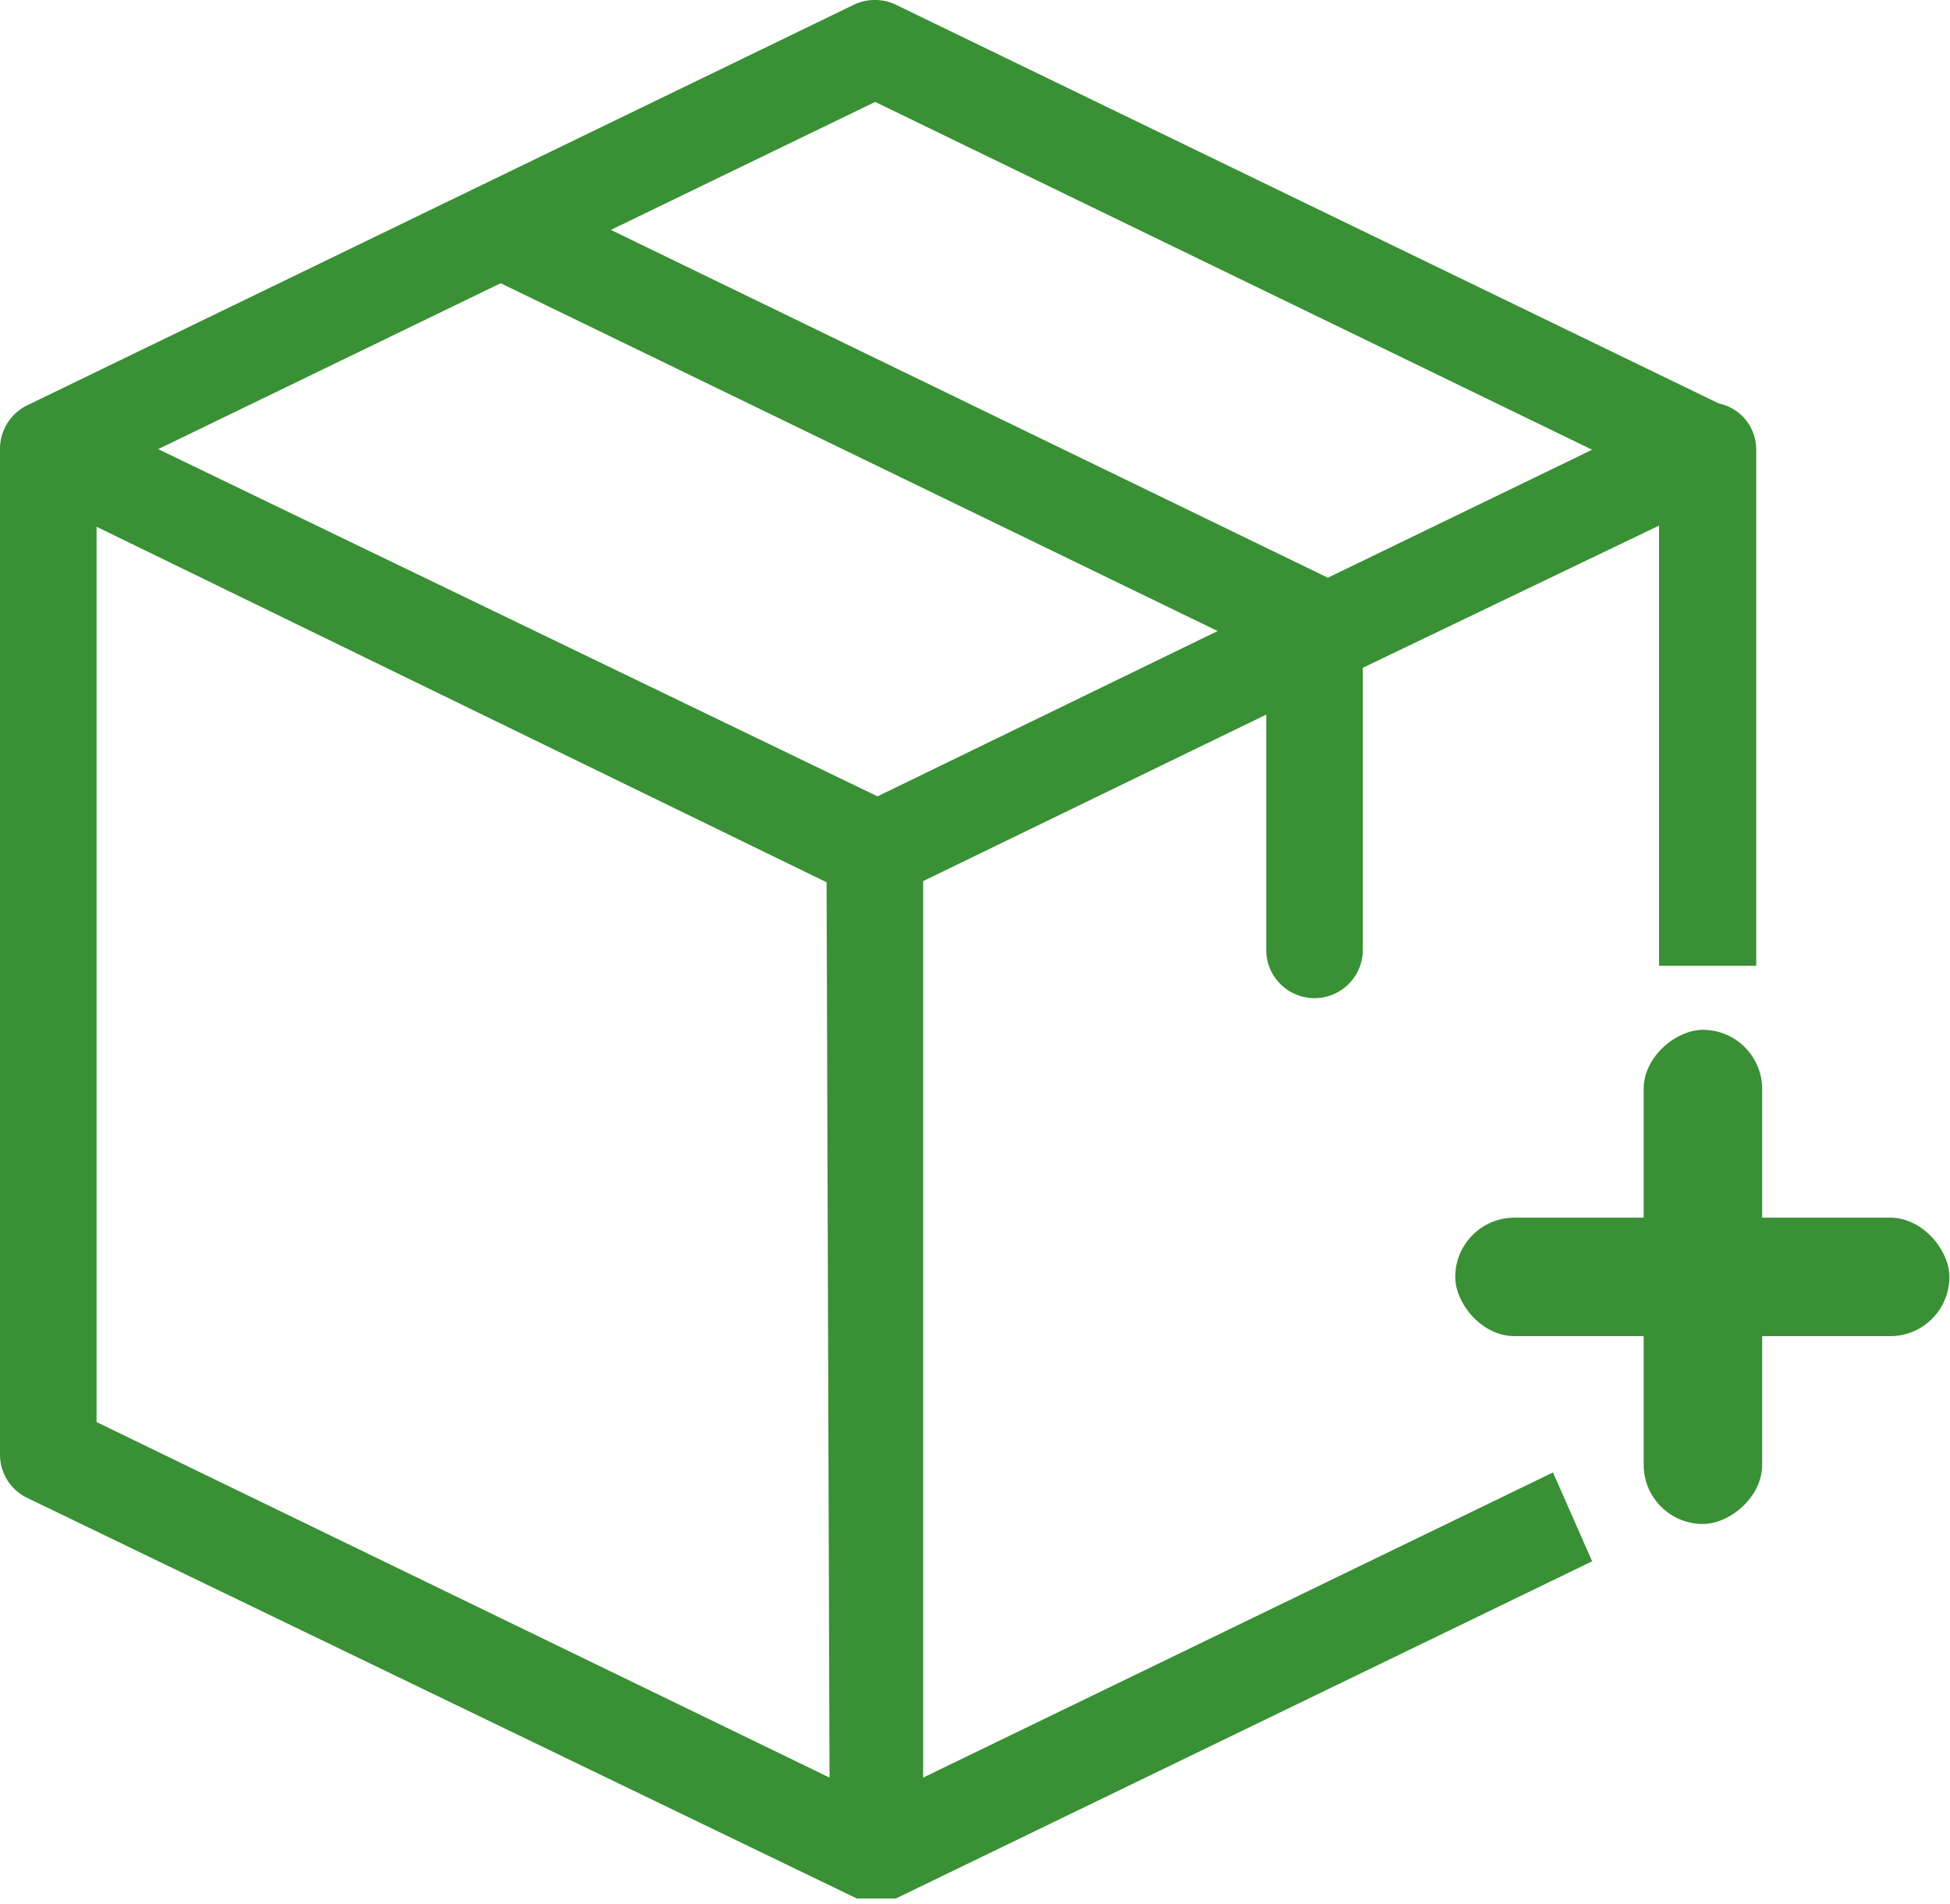 <svg xmlns="http://www.w3.org/2000/svg" viewBox="0 0 32.91 32.13">
  <defs>
    <style>
      .cls-1 {
        fill: #399035;
      }
    </style>
  </defs>
  <title>Middel 6</title>
  <g id="Laag_2" data-name="Laag 2">
    <g id="Laag_1-2" data-name="Laag 1">
      <rect class="cls-1" x="24.56" y="20.55" width="8.34" height="2" rx="1" ry="1"/>
      <rect class="cls-1" x="24.56" y="20.55" width="8.34" height="2" rx="1" ry="1" transform="translate(50.29 -7.18) rotate(90)"/>
      <path class="cls-1" d="M26.21,24.85,15.58,30V14.87l5.79-2.81v4A.81.81,0,0,0,23,16V11.27l5-2.4v7.43h1.64V7.6s0,0,0,0a.84.84,0,0,0-.08-.36.79.79,0,0,0-.55-.43L15.12.08a.82.82,0,0,0-.71,0L.46,6.84A.82.82,0,0,0,0,7.55v17a.81.81,0,0,0,.46.73l14,6.76h0l.06,0h0l.06,0H15l.06,0h0l.06,0h0l11.75-5.69ZM14.77,1.72l12.1,5.87L22.41,9.75,10.31,3.88ZM14,30,1.63,24V8.89l12.32,6Zm.81-16.56L2.67,7.58l5.78-2.8,12.1,5.87Z"/>
    </g>
  </g>
</svg>
